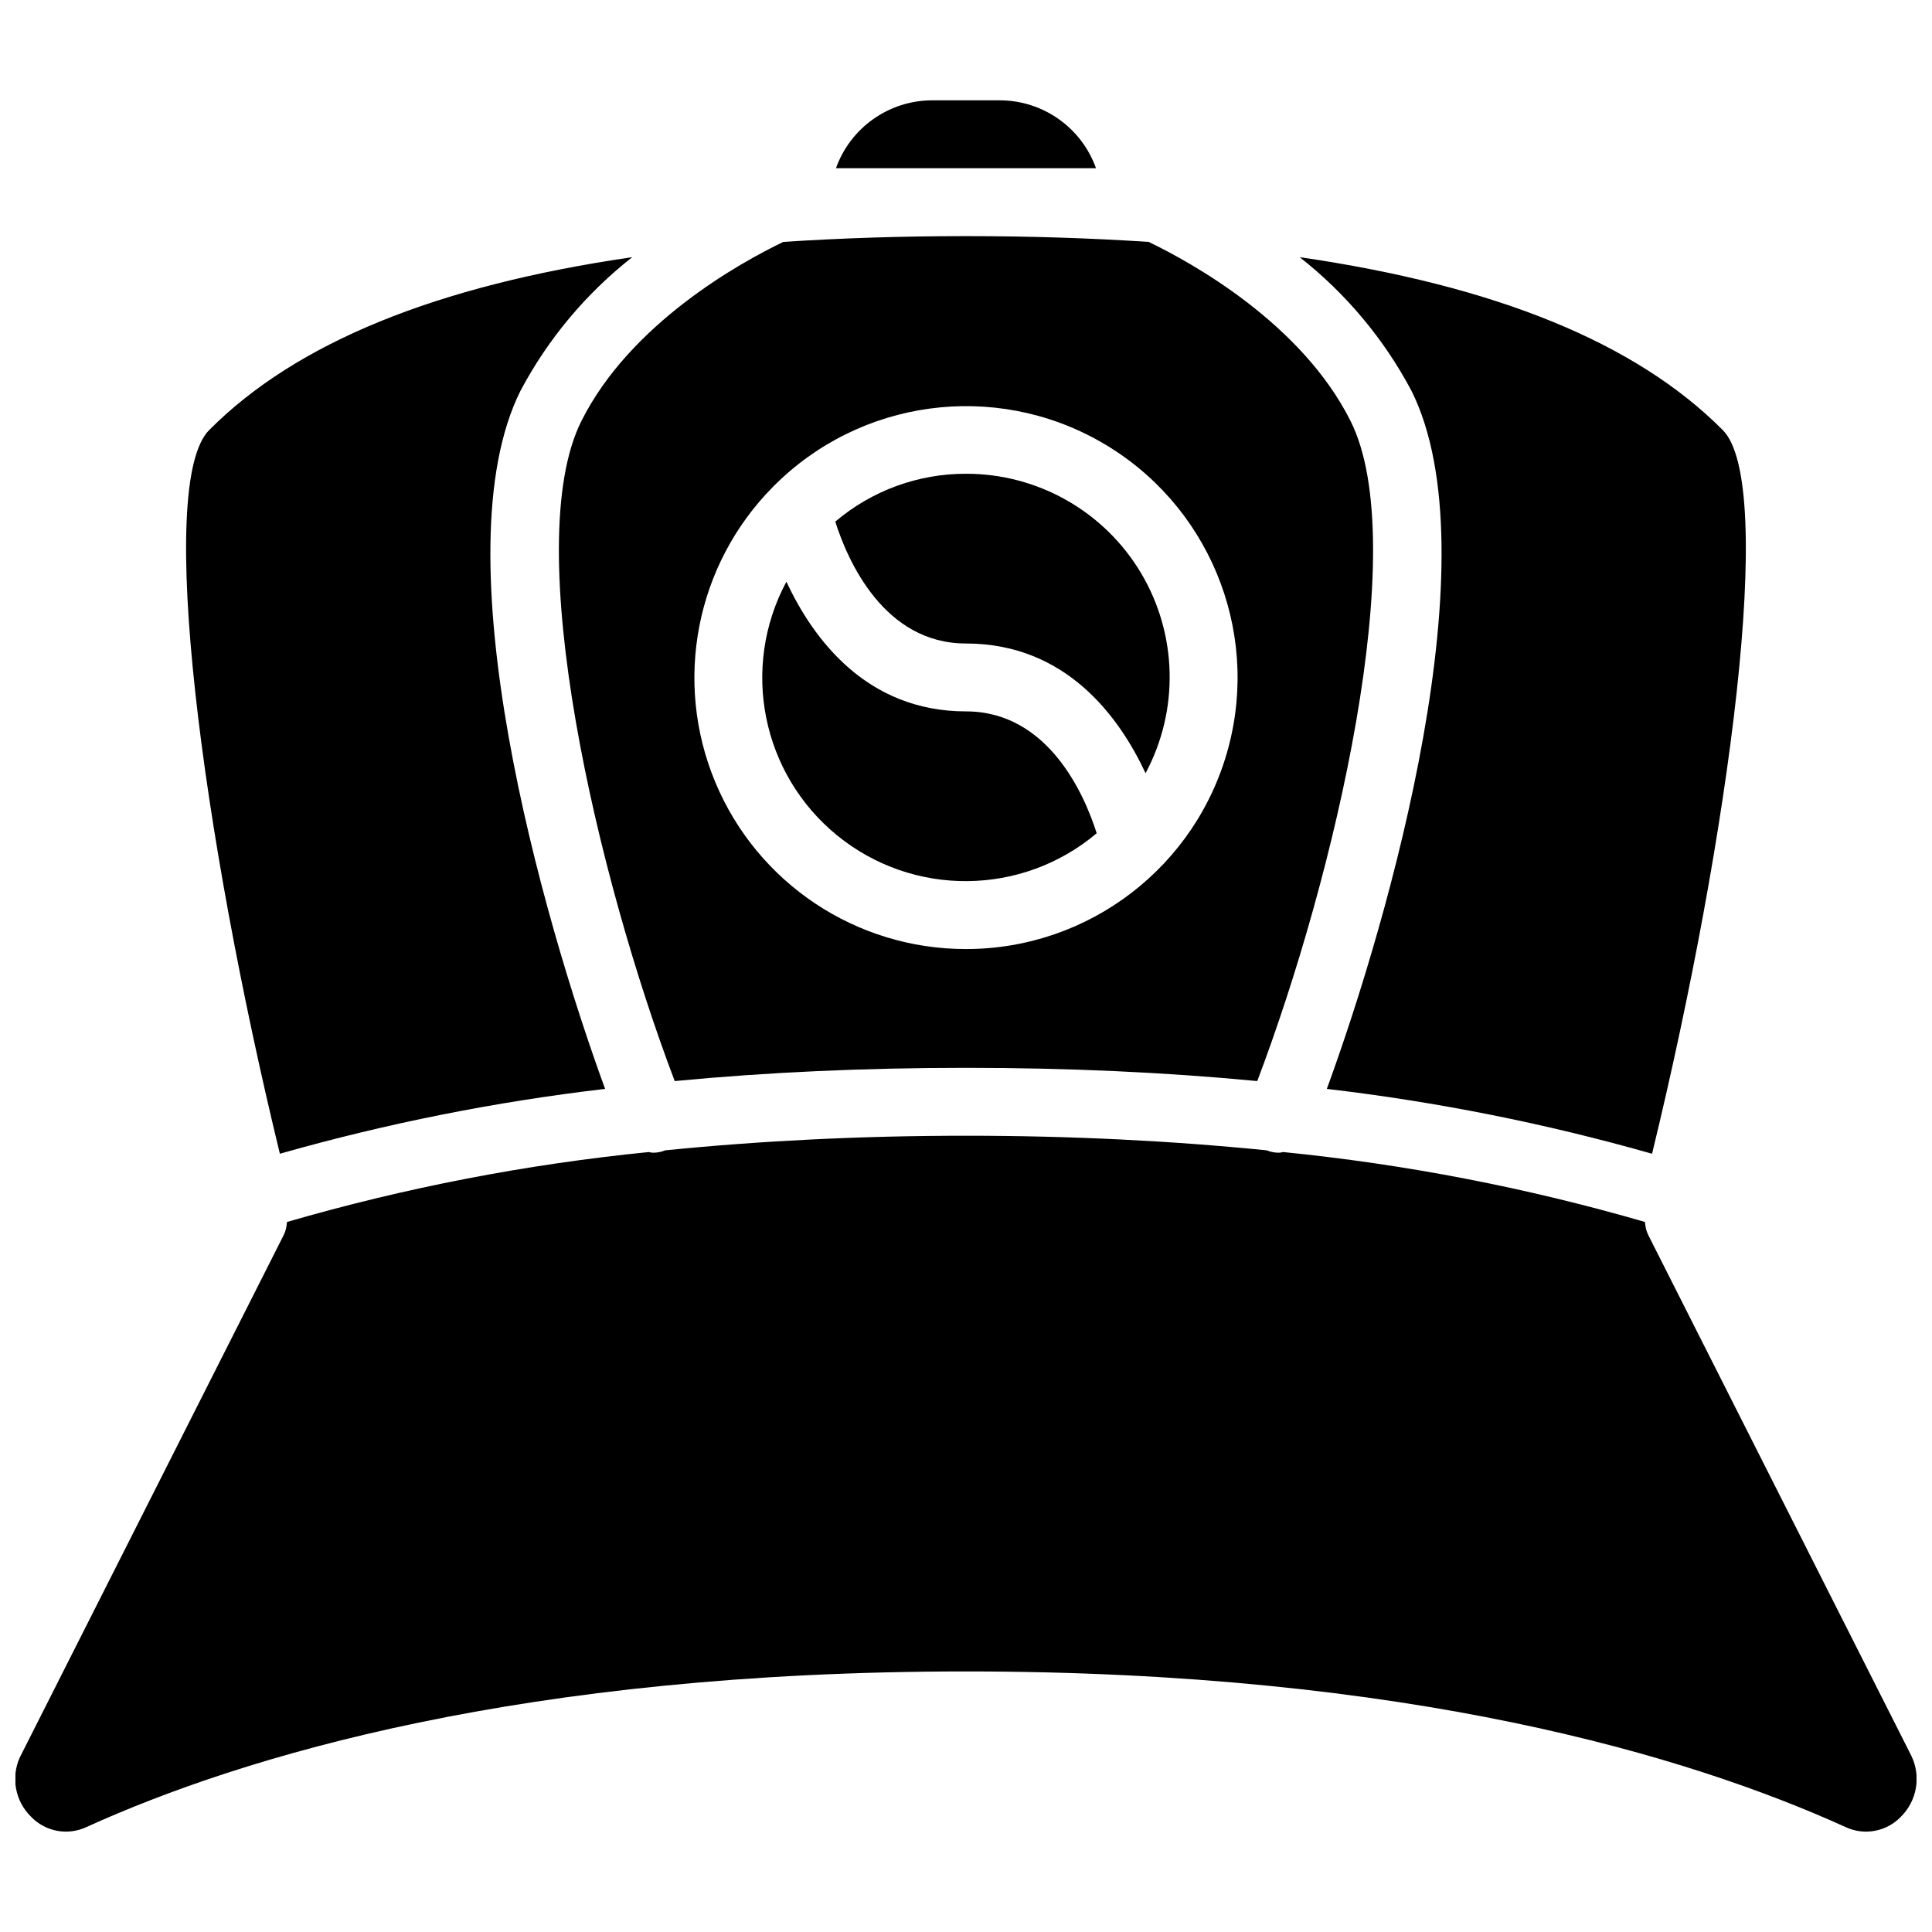 <?xml version="1.0" encoding="UTF-8"?>
<!-- Uploaded to: ICON Repo, www.svgrepo.com, Generator: ICON Repo Mixer Tools -->
<svg width="800px" height="800px" version="1.1" viewBox="144 144 512 512" xmlns="http://www.w3.org/2000/svg">
 <defs>
  <clipPath id="a">
   <path d="m148.09 170h503.81v460h-503.81z"/>
  </clipPath>
 </defs>
 <g clip-path="url(#a)">
  <path d="m650.55 609.35-69.633-137.83c-0.488-0.922-0.793-1.93-0.902-2.969l-0.09-0.719c-31.336-9.09-63.438-15.293-95.902-18.531-0.352 0.109-0.715 0.172-1.082 0.18-1.109 0.008-2.211-0.207-3.238-0.629-25.098-2.519-51.73-3.871-79.707-3.871-27.98 0-54.609 1.352-79.711 3.871-1.027 0.422-2.129 0.637-3.238 0.629-0.367-0.008-0.73-0.07-1.082-0.18-32.465 3.238-64.566 9.441-95.902 18.531l-0.09 0.719c-0.109 1.039-0.414 2.047-0.898 2.969l-69.816 138.19c-2.414 5.348-1.23 11.641 2.969 15.742 3.824 3.988 9.77 5.078 14.758 2.699 41.473-18.805 115.61-41.203 233.01-41.203 117.4 0 191.54 22.398 233.01 41.203 4.984 2.379 10.934 1.289 14.754-2.699 4.266-4.227 5.387-10.691 2.789-16.105zm-368.59-361.84c7.289-13.723 17.371-25.766 29.598-35.359-52 7.559-89.066 22.672-112.1 45.793-14.305 14.215-1.801 107.42 18.711 191.81 28.223-8.031 57.047-13.777 86.188-17.184-16.641-45.523-44.082-141.79-22.398-185.06zm127.03-76.922h-17.996c-11.43 0.031-21.613 7.227-25.457 17.992h68.914c-3.848-10.766-14.031-17.961-25.461-17.992zm-8.996 98.961c-12.688-0.02-24.969 4.477-34.637 12.688 3.238 10.254 12.863 32.297 34.637 32.297 26.449 0 40.574 19.344 47.59 34.367 8.957-16.719 8.465-36.91-1.289-53.176-9.754-16.262-27.336-26.203-46.301-26.176zm0 62.977c-26.453 0-40.574-19.344-47.594-34.367-12.215 22.789-6.527 51.043 13.559 67.324 20.082 16.281 48.902 16.008 68.672-0.66-3.238-10.254-12.867-32.297-34.637-32.297zm101.93-76.922c-12.953-25.91-42.105-42.012-53.531-47.5-15.113-0.988-31.215-1.531-48.398-1.531s-33.289 0.543-48.402 1.531c-11.426 5.488-40.574 21.59-53.531 47.5-16.465 32.93 4.32 121.1 24.742 174.89 24.469-2.34 50.199-3.508 77.191-3.508 26.988 0 52.719 1.168 77.188 3.508 20.426-53.797 41.207-141.96 24.742-174.89zm-101.93 139.9c-29.023 0.035-55.219-17.383-66.41-44.156-11.195-26.777-5.191-57.656 15.219-78.289 0-0.023 0.008-0.047 0.023-0.062 0.02-0.016 0.043-0.027 0.066-0.027 22.938-23.18 58.598-28.031 86.895-11.82 28.297 16.211 42.148 49.426 33.754 80.938s-36.938 53.434-69.547 53.418zm200.53-137.56c-23.031-23.121-60.098-38.234-112.1-45.793 12.227 9.594 22.309 21.637 29.602 35.359 21.68 43.273-5.758 139.54-22.402 185.06 29.145 3.406 57.965 9.152 86.188 17.184 20.512-84.387 33.016-177.59 18.711-191.81zm-200.53 11.605c-12.688-0.02-24.969 4.477-34.637 12.688 3.238 10.254 12.863 32.297 34.637 32.297 26.449 0 40.574 19.344 47.59 34.367 8.957-16.719 8.465-36.91-1.289-53.176-9.754-16.262-27.336-26.203-46.301-26.176zm0 62.977c-26.453 0-40.574-19.344-47.594-34.367-12.215 22.789-6.527 51.043 13.559 67.324 20.082 16.281 48.902 16.008 68.672-0.66-3.238-10.254-12.867-32.297-34.637-32.297zm101.93-76.922c-12.953-25.91-42.105-42.012-53.531-47.5-15.113-0.988-31.215-1.531-48.398-1.531s-33.289 0.543-48.402 1.531c-11.426 5.488-40.574 21.59-53.531 47.5-16.465 32.93 4.32 121.1 24.742 174.89 24.469-2.34 50.199-3.508 77.191-3.508 26.988 0 52.719 1.168 77.188 3.508 20.426-53.797 41.207-141.96 24.742-174.89zm-101.93 139.9c-29.023 0.035-55.219-17.383-66.41-44.156-11.195-26.777-5.191-57.656 15.219-78.289 0-0.023 0.008-0.047 0.023-0.062 0.02-0.016 0.043-0.027 0.066-0.027 22.938-23.18 58.598-28.031 86.895-11.82 28.297 16.211 42.148 49.426 33.754 80.938s-36.938 53.434-69.547 53.418z"/>
 </g>
</svg>